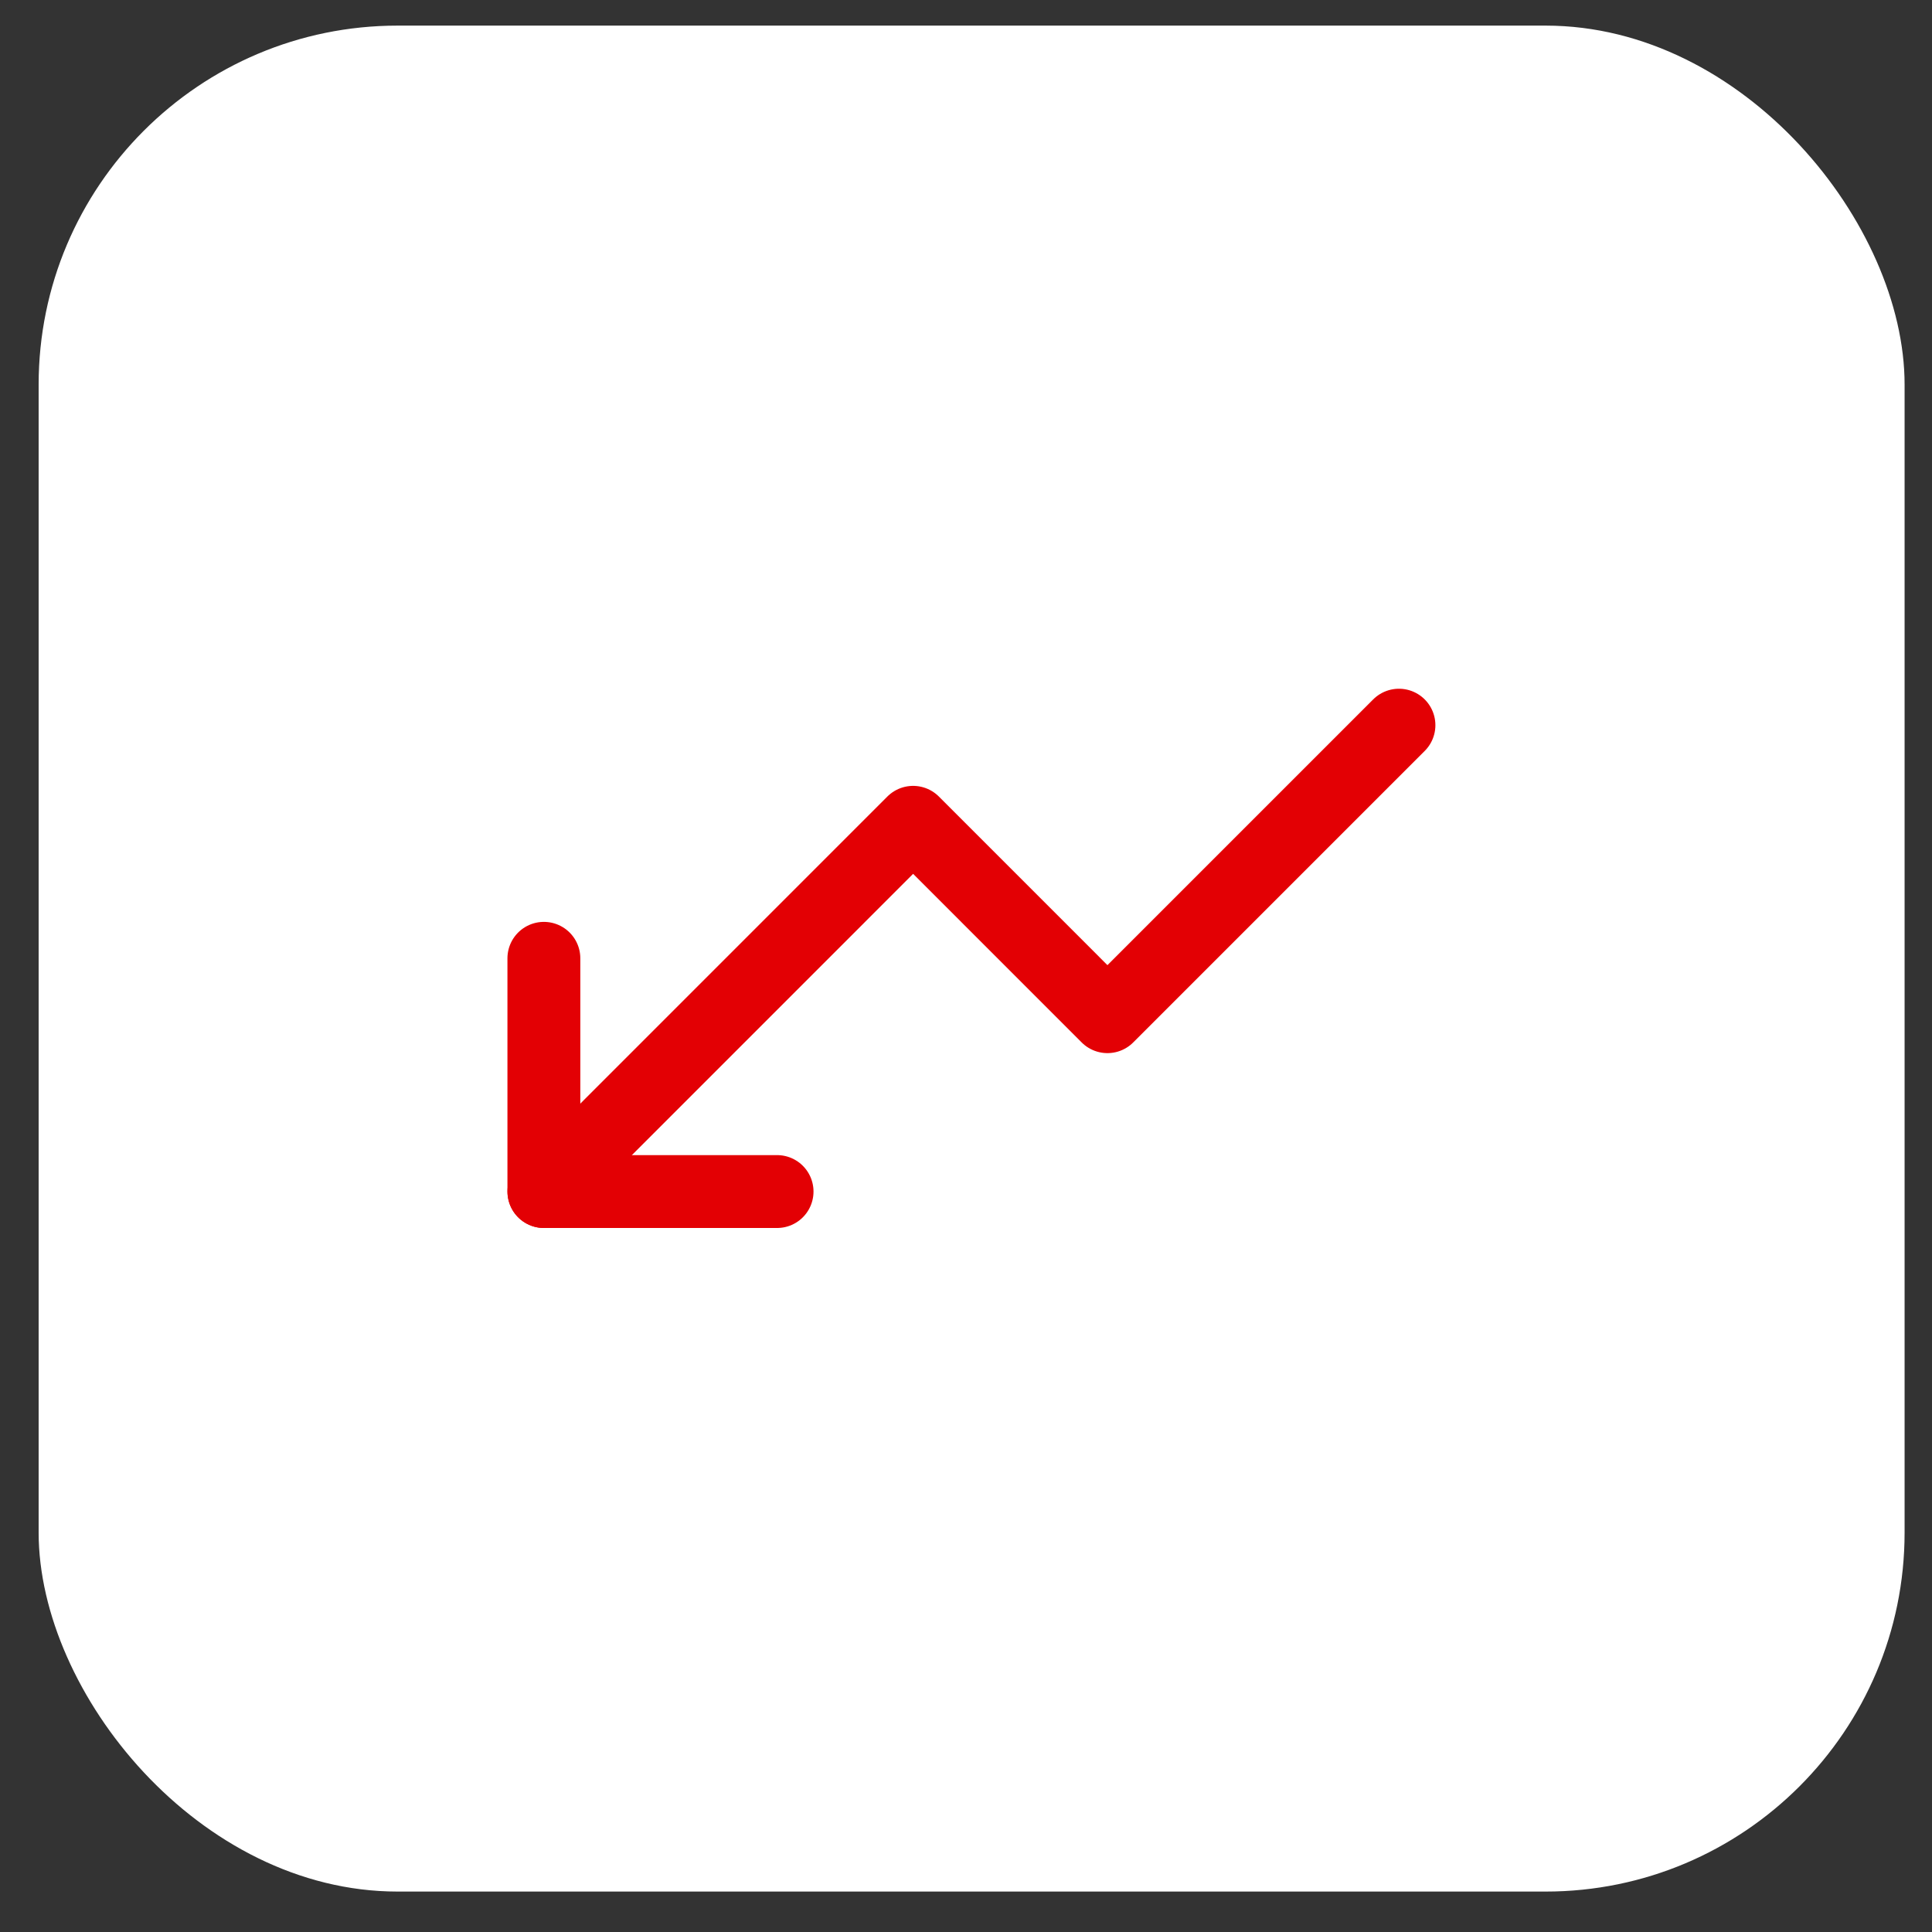 <svg width="43" height="43" viewBox="0 0 43 43" fill="none" xmlns="http://www.w3.org/2000/svg">
<rect x="0" y="0" width="43" height="43" fill="#333333" stroke="none"/>
<rect x="0.86" y="0.57" width="41.53" height="41.53" rx="7.99" fill="white"/>
<path d="M12.106 26.52L20.323 18.302L24.648 22.628L31.136 16.14" stroke="#E30004" stroke-width="1.622" stroke-linecap="round" stroke-linejoin="round"/>
<path d="M17.295 26.52H12.105V21.329" stroke="#E30004" stroke-width="1.622" stroke-linecap="round" stroke-linejoin="round"/>
</svg>
